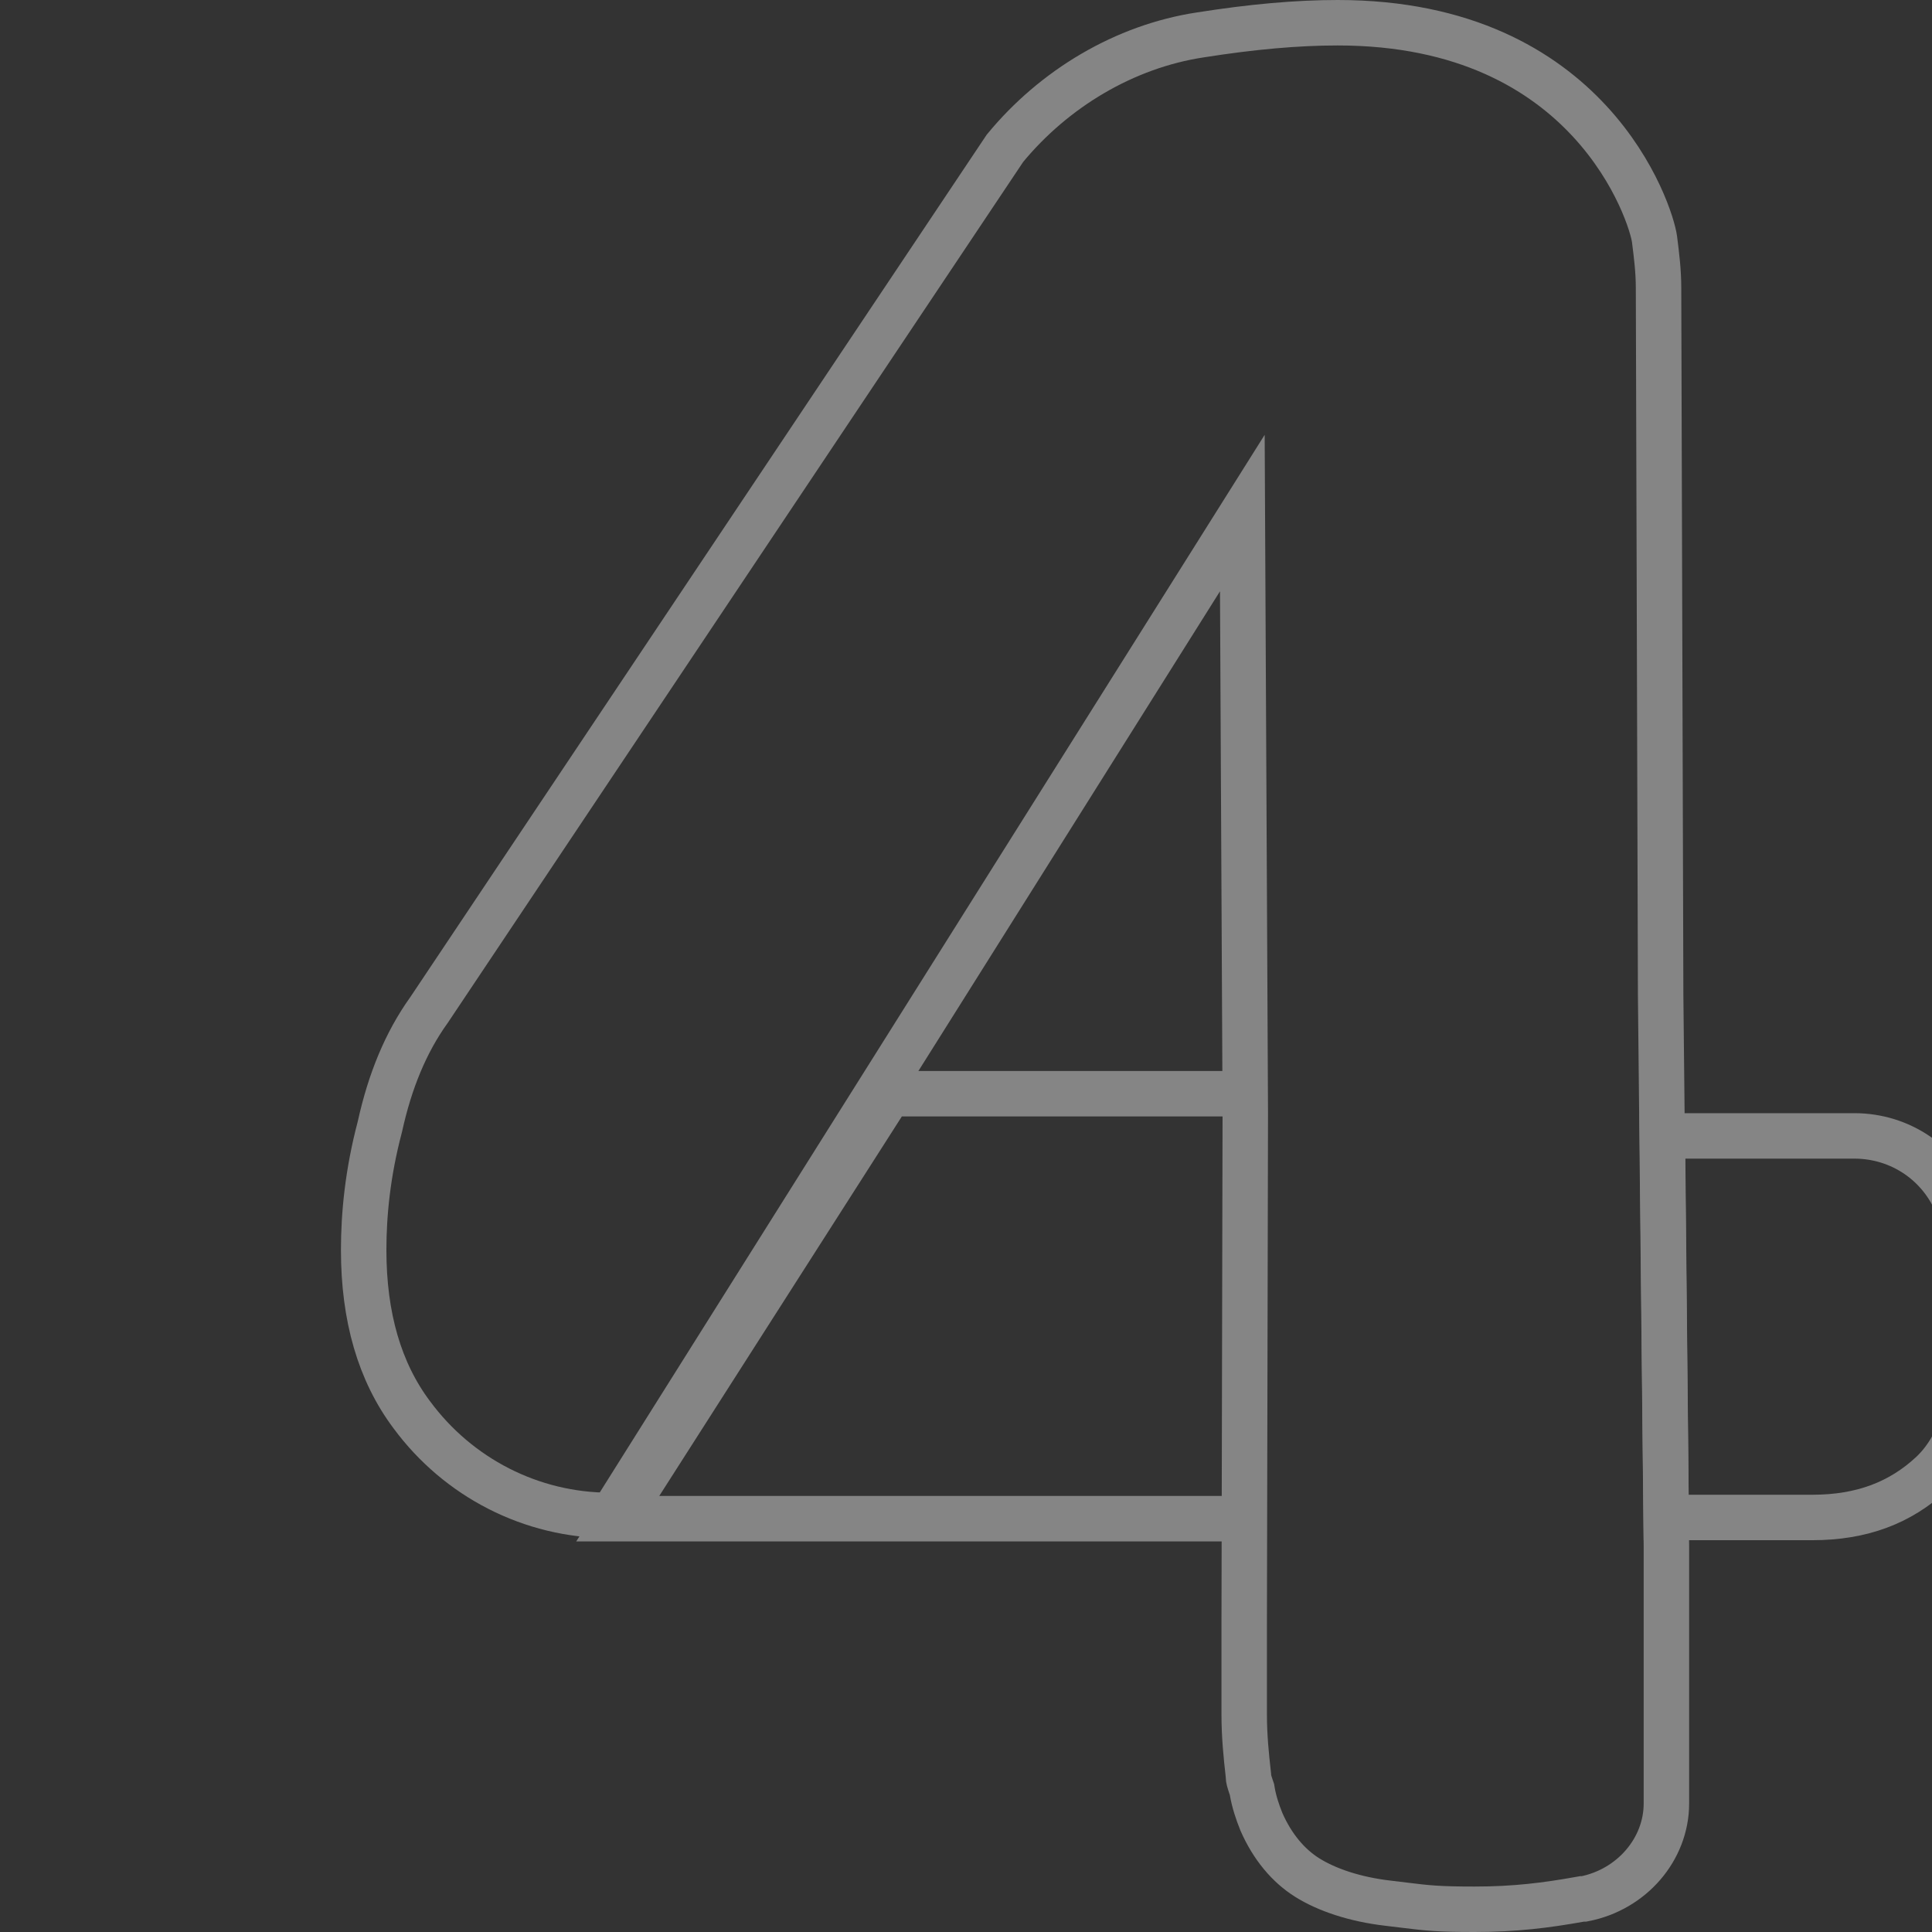 <svg width="170" height="170" viewBox="0 0 170 170" fill="none" xmlns="http://www.w3.org/2000/svg">
<rect x="0" y="0" width="170" height="170" fill="#333333" stroke="none"/>
<g opacity="0.4" clip-path="url(#clip0)">
<path d="M78.26 96.239V94.239H77.165L76.575 95.162L78.26 96.239ZM54.356 133.631L52.671 132.554L50.704 135.631H54.356V133.631ZM76.575 95.162L52.671 132.554L56.042 134.709L79.945 97.316L76.575 95.162ZM54.356 135.631H109.911V131.631H54.356V135.631ZM110.562 94.239H78.26V98.239H110.562V94.239Z" fill="white"/>
<path d="M163.172 99.95C167.218 99.95 170.811 102.391 172.27 106.15V106.305L172.376 106.616C173.412 109.683 173.935 112.931 173.935 116.373C173.935 123.111 172.481 127.333 169.95 129.682C167.214 132.221 163.832 133.525 159.473 133.525H146.61L146.278 99.95H163.172Z" stroke="white" stroke-width="4"/>
<path d="M145.938 25.354L145.938 25.36L146.123 87.56L146.123 87.567L146.123 87.575L146.63 136.073V136.084V158.691C146.63 162.702 143.596 166.27 139.383 167.088H139.382H139.204L139.029 167.119C136.053 167.652 133.305 168 129.757 168C126.511 168 125.586 167.886 123.588 167.641C123.164 167.589 122.691 167.53 122.137 167.466C119.215 167.127 116.743 166.289 115.016 165.205C113.375 164.175 111.96 162.513 110.988 160.288C110.651 159.453 110.341 158.517 110.191 157.628L110.165 157.471L110.114 157.321C109.906 156.705 109.849 156.479 109.849 156.32V156.207L109.837 156.096C109.653 154.467 109.479 152.736 109.479 150.848L109.479 143.009L109.479 143.004L109.575 97.955L109.575 97.941L109.349 52.02L109.315 45.145L105.656 50.965L53.865 133.343H53.675C46.74 133.343 40.304 130.008 36.234 124.489L36.229 124.483L36.224 124.476C33.401 120.709 32 115.873 32 109.989C32 106.857 32.353 103.201 33.413 99.192L33.424 99.151L33.433 99.111C34.314 95.115 35.702 91.733 37.73 88.9L37.749 88.874L37.767 88.847L88.427 13.049C92.759 7.787 98.958 4.082 105.615 3.072L105.626 3.07C110.176 2.352 114.138 2 117.707 2C128.916 2 135.762 6.224 139.869 10.661C144.061 15.191 145.452 20.003 145.584 21.046C145.77 22.515 145.938 23.856 145.938 25.354Z" stroke="white" stroke-width="4"/>
</g>
<defs>
<clipPath id="clip0">
<rect width="170" height="170" fill="white"/>
</clipPath>
</defs>
</svg>
